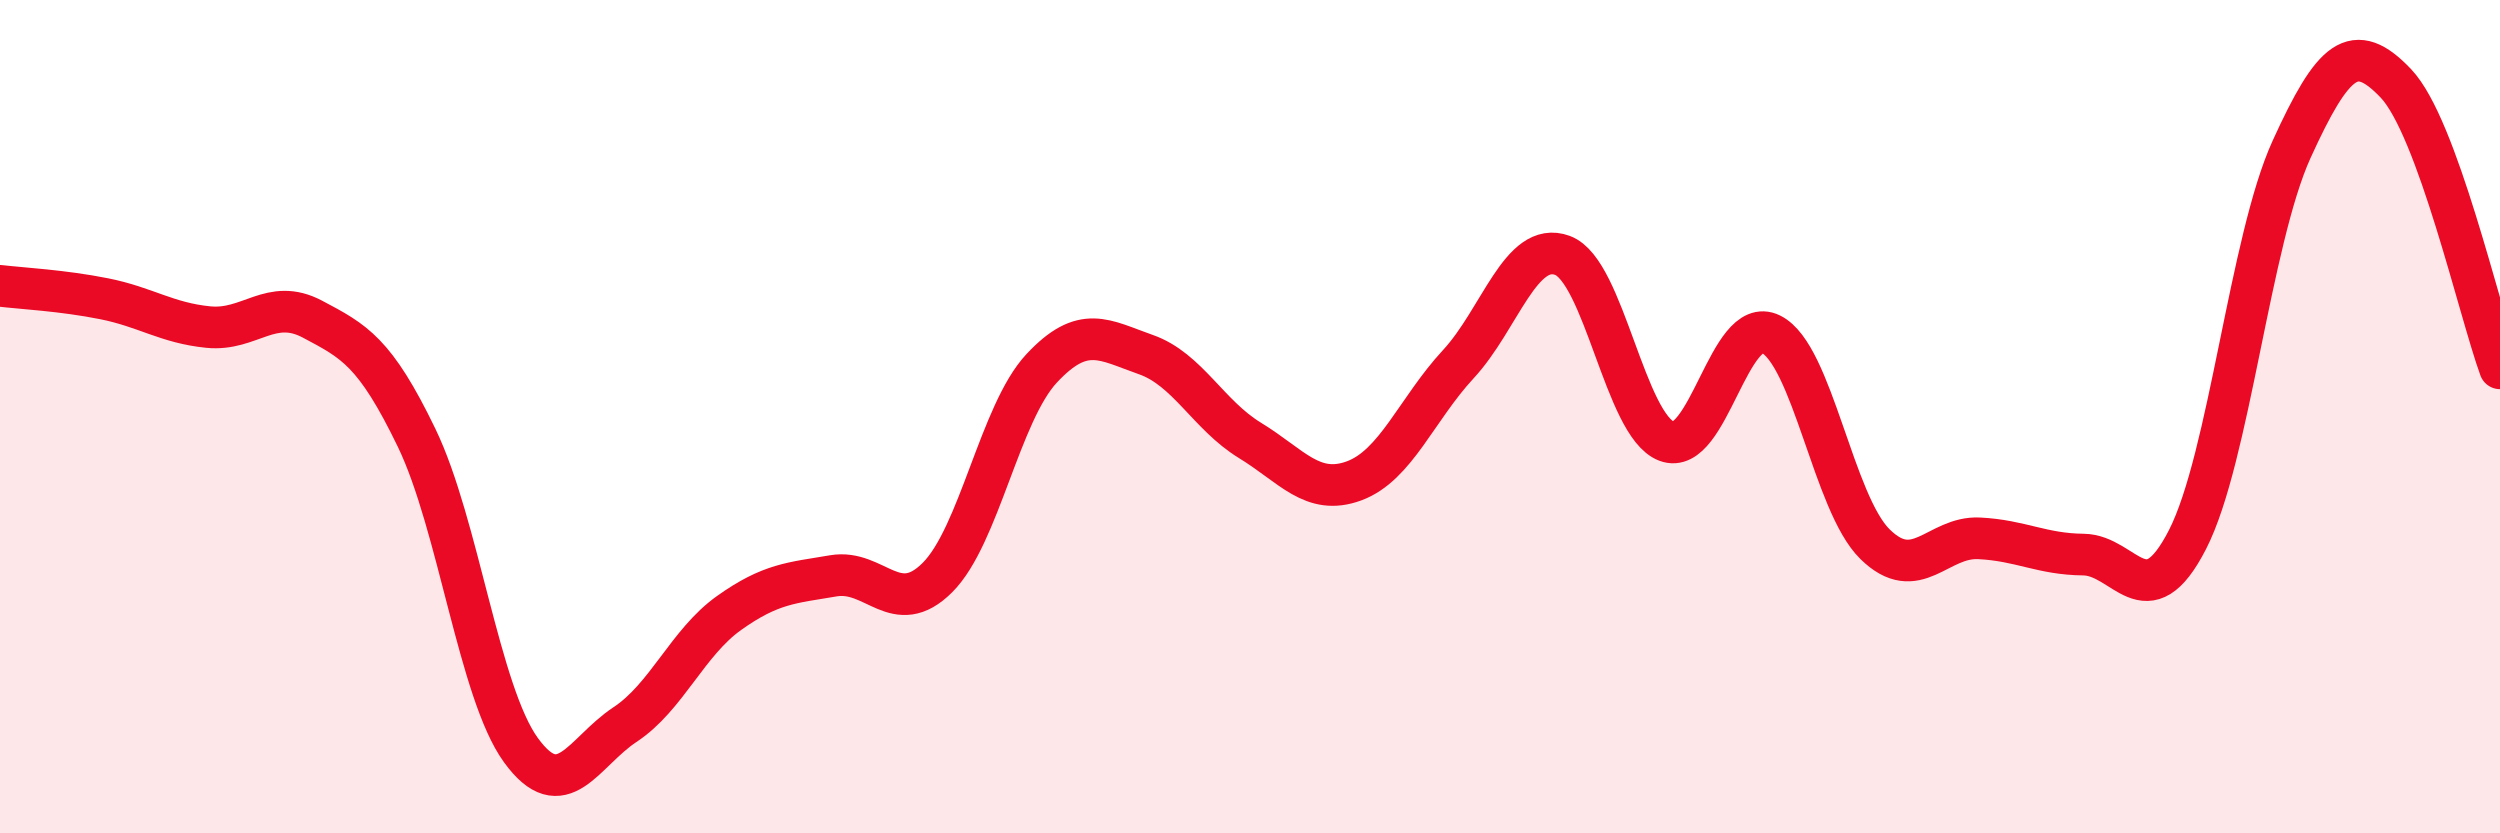 
    <svg width="60" height="20" viewBox="0 0 60 20" xmlns="http://www.w3.org/2000/svg">
      <path
        d="M 0,6.86 C 0.5,6.92 1.5,6.97 2.5,7.17 C 3.5,7.37 4,7.75 5,7.85 C 6,7.95 6.5,7.13 7.5,7.66 C 8.5,8.19 9,8.44 10,10.51 C 11,12.58 11.5,16.62 12.5,18 C 13.5,19.38 14,18.05 15,17.39 C 16,16.73 16.5,15.42 17.5,14.71 C 18.5,14 19,13.99 20,13.82 C 21,13.65 21.5,14.86 22.5,13.86 C 23.5,12.86 24,9.91 25,8.84 C 26,7.77 26.5,8.16 27.5,8.51 C 28.5,8.86 29,9.96 30,10.57 C 31,11.18 31.5,11.91 32.5,11.54 C 33.5,11.17 34,9.82 35,8.74 C 36,7.66 36.5,5.76 37.5,6.13 C 38.5,6.5 39,10.21 40,10.59 C 41,10.97 41.5,7.53 42.5,8.02 C 43.5,8.51 44,12.08 45,13.06 C 46,14.04 46.5,12.87 47.5,12.92 C 48.5,12.97 49,13.3 50,13.31 C 51,13.32 51.5,14.9 52.5,12.95 C 53.5,11 54,5.77 55,3.58 C 56,1.39 56.5,0.95 57.5,2 C 58.5,3.05 59.5,7.47 60,8.84L60 20L0 20Z"
        fill="#EB0A25"
        opacity="0.1"
        stroke-linecap="round"
        stroke-linejoin="round"
      />
      <path
        d="M 0,6.86 C 0.5,6.92 1.5,6.97 2.5,7.17 C 3.5,7.37 4,7.75 5,7.85 C 6,7.95 6.5,7.13 7.5,7.66 C 8.5,8.19 9,8.44 10,10.51 C 11,12.58 11.5,16.62 12.5,18 C 13.5,19.38 14,18.05 15,17.39 C 16,16.73 16.5,15.42 17.5,14.71 C 18.5,14 19,13.99 20,13.82 C 21,13.65 21.5,14.86 22.5,13.86 C 23.5,12.86 24,9.91 25,8.84 C 26,7.77 26.5,8.16 27.5,8.51 C 28.5,8.86 29,9.96 30,10.57 C 31,11.18 31.5,11.91 32.5,11.54 C 33.5,11.17 34,9.82 35,8.74 C 36,7.66 36.5,5.76 37.5,6.13 C 38.5,6.5 39,10.21 40,10.59 C 41,10.97 41.5,7.53 42.5,8.02 C 43.5,8.51 44,12.08 45,13.06 C 46,14.04 46.5,12.87 47.5,12.92 C 48.5,12.97 49,13.3 50,13.31 C 51,13.32 51.5,14.9 52.5,12.95 C 53.5,11 54,5.77 55,3.58 C 56,1.39 56.5,0.95 57.5,2 C 58.5,3.05 59.5,7.47 60,8.84"
        stroke="#EB0A25"
        stroke-width="1"
        fill="none"
        stroke-linecap="round"
        stroke-linejoin="round"
      />
    </svg>
  